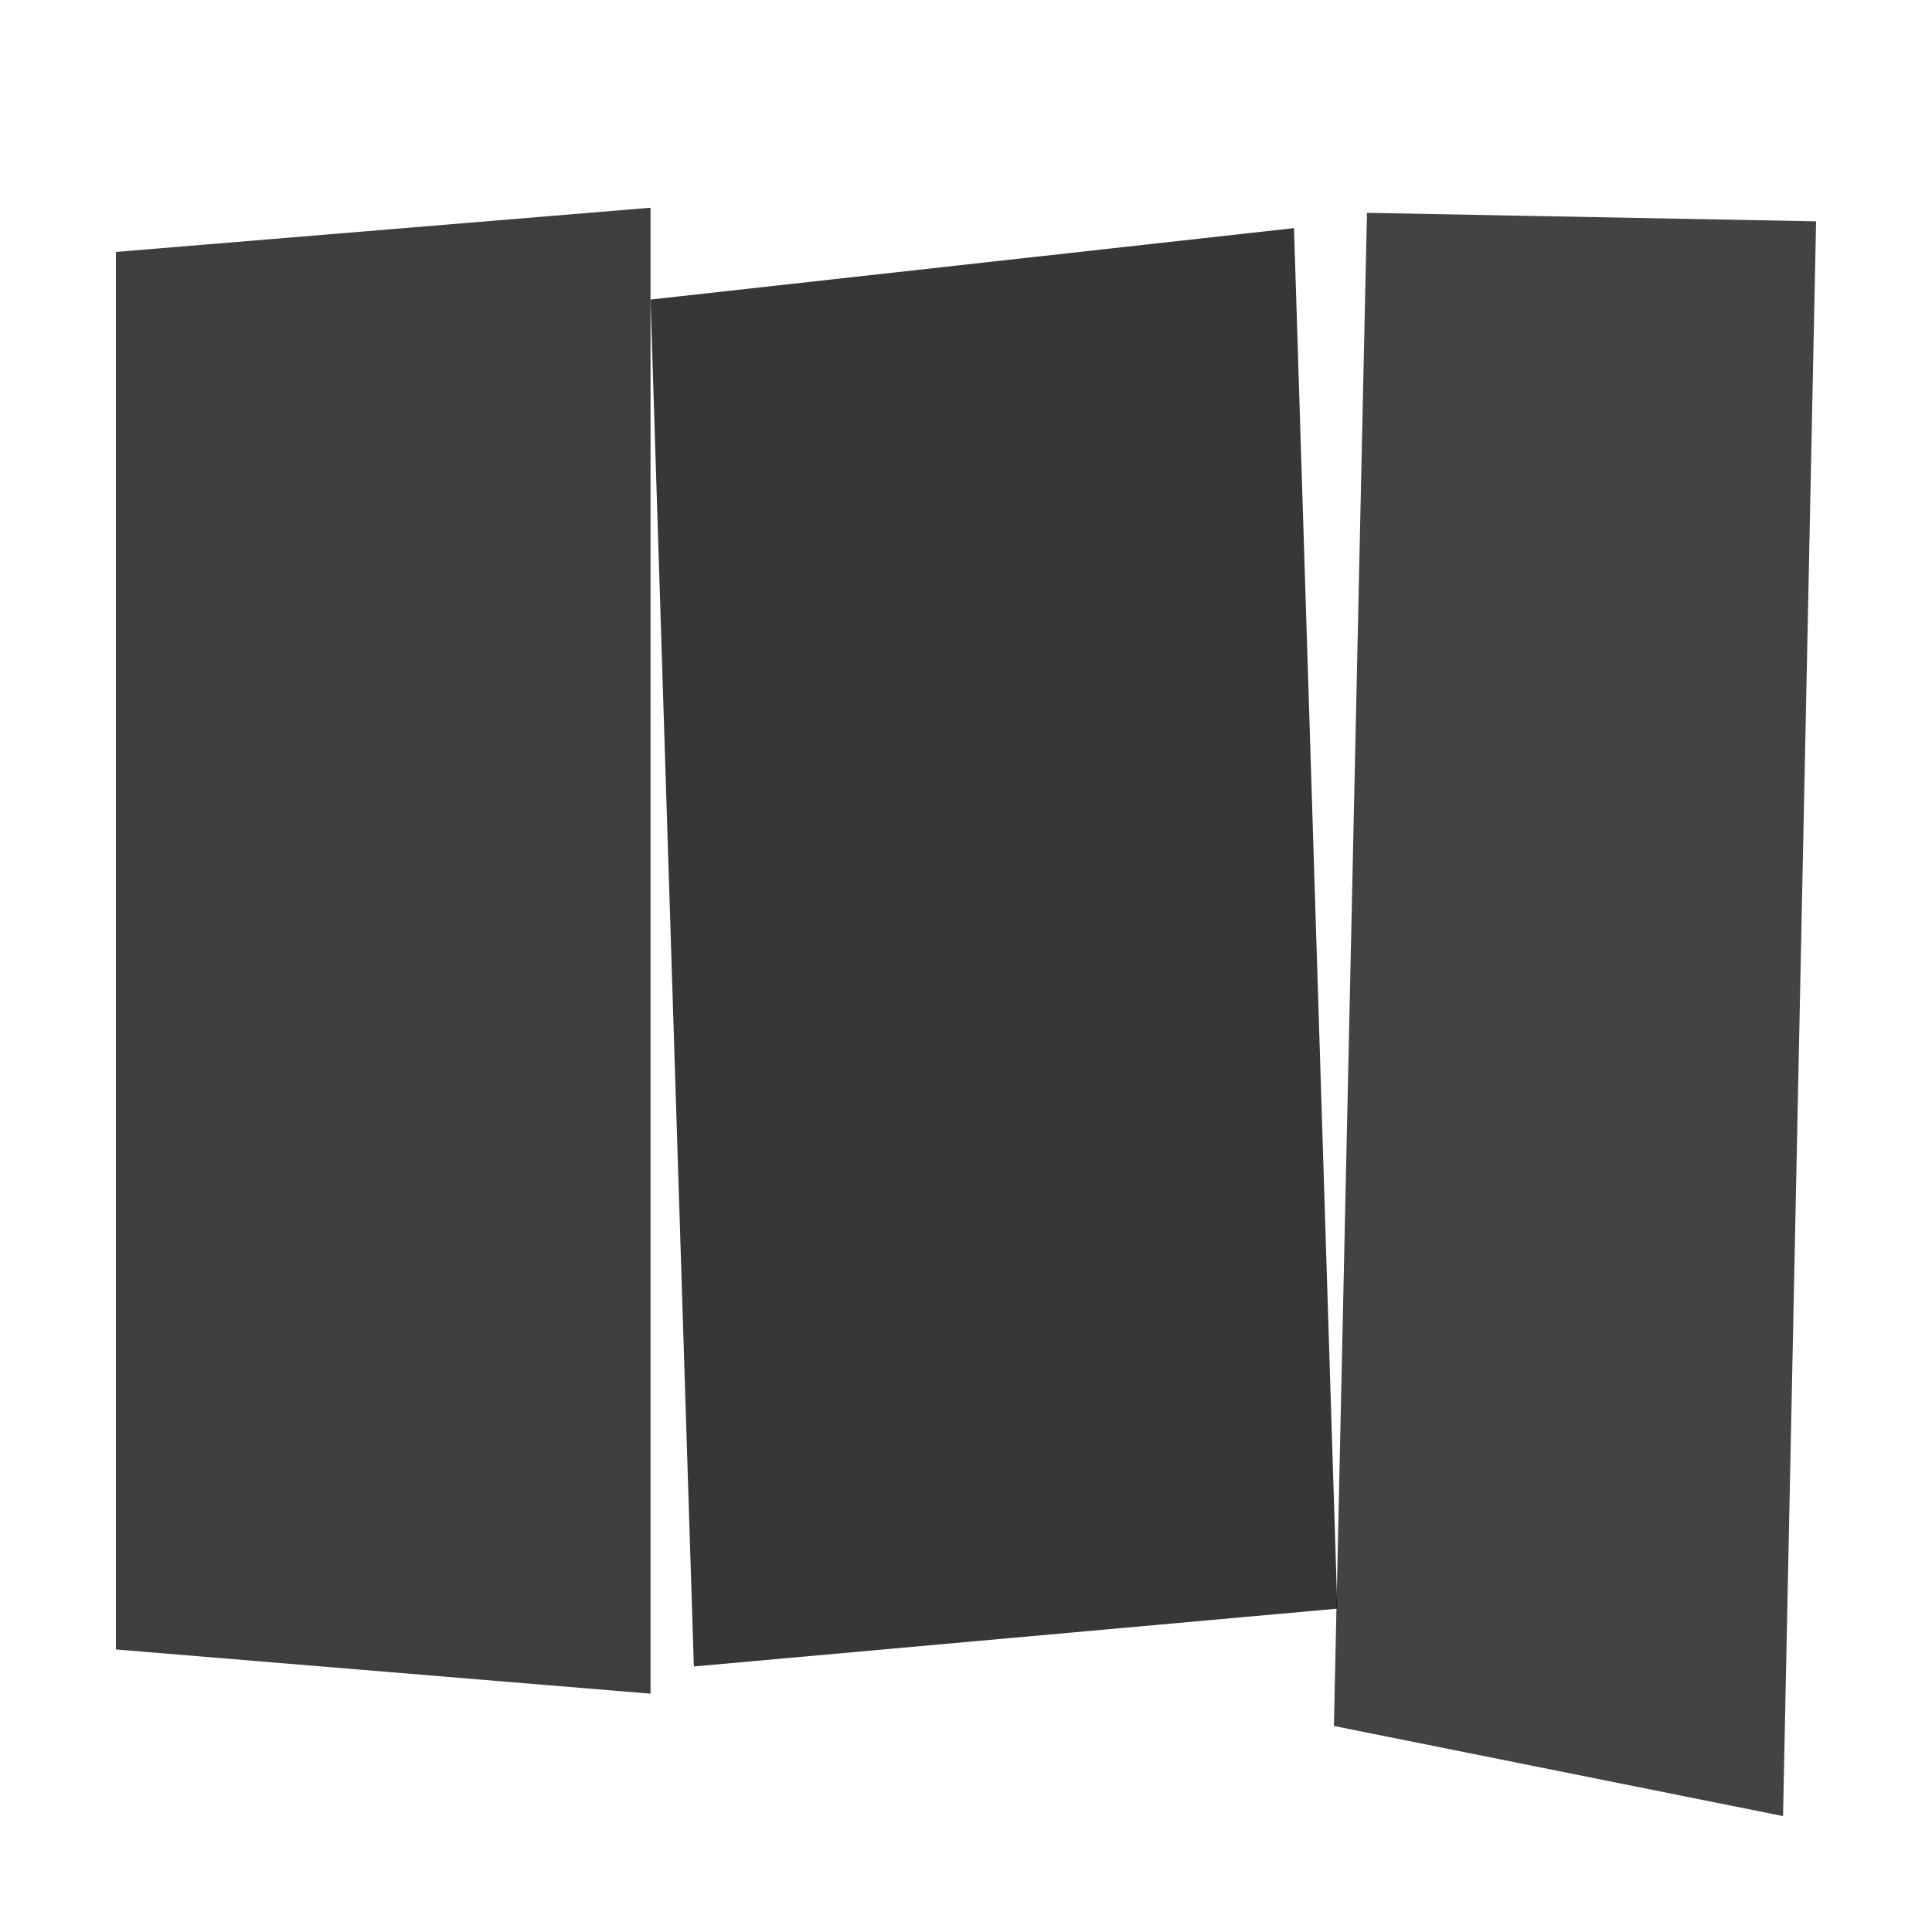 <svg viewBox="0 0 1000 1000" preserveAspectRatio="none" id="svg" xmlns="http://www.w3.org/2000/svg" width="1000" height="1000" style="width: 100%; height: 100%;"><filter id="f1" xlmns="http://www.w3.org/2000/svg"><feDropShadow in="SourceGraphic" stdDeviation="4" dy="6" dx="3"></feDropShadow></filter><filter id="f2" xlmns="http://www.w3.org/2000/svg"><feDropShadow in="SourceGraphic" stdDeviation="4" dy="6" dx="-3"></feDropShadow></filter><filter id="f3" xlmns="http://www.w3.org/2000/svg"><feDropShadow in="SourceGraphic" stdDeviation="2" dy="3" dx="0"></feDropShadow></filter><path d=" M 0 0 L 1001 0 L 1001 1001 L 0 1001 z" fill="#FFFFFF" stroke="none" opacity="1.0"></path><path d="M 60 130.4 L 336.715 107.52 L 336.715 876.64 L 60 853.76 Z" fill="#000000" opacity="0.869" filter="url(#f3)"></path><path d="M 336.715 155.04 L 669.775 118.08 L 692.196 832.64 L 359.135 862.56 Z" fill="#000000" opacity="0.883" filter="url(#f3)"></path><path d="M 707.536 110.16 L 940 114.56 L 922.89 940 L 690.426 893.36 Z" fill="#000000" opacity="0.856" filter="url(#f3)"></path></svg>